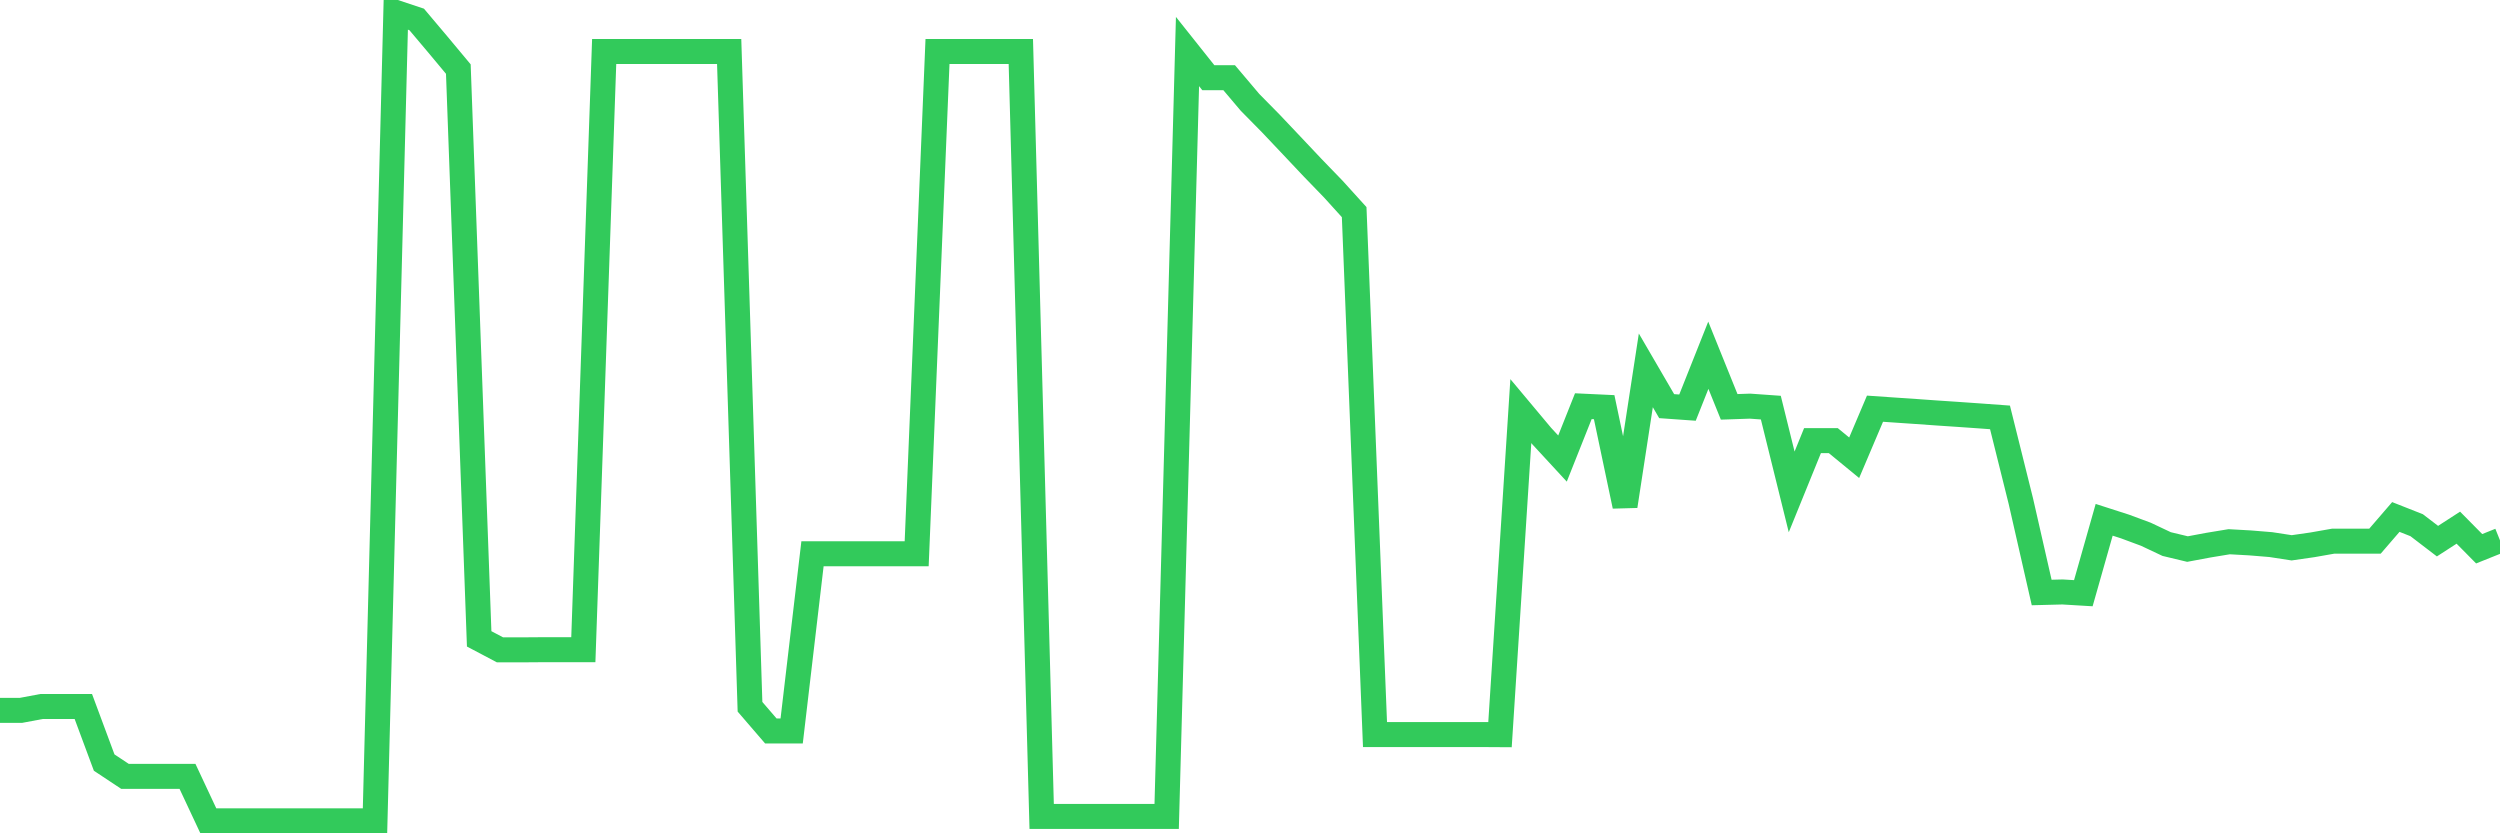 <svg
  xmlns="http://www.w3.org/2000/svg"
  xmlns:xlink="http://www.w3.org/1999/xlink"
  width="120"
  height="40"
  viewBox="0 0 120 40"
  preserveAspectRatio="none"
>
  <polyline
    points="0,34.099 1,34.099 2,33.911 3,33.911 4,33.911 5,36.603 6,37.266 7,37.266 8,37.266 9,37.266 10,39.4 11,39.4 12,39.4 13,39.4 14,39.4 15,39.4 16,39.4 17,39.4 18,39.4 19,0.6 20,0.932 21,2.117 22,3.316 23,30.665 24,31.193 25,31.193 26,31.186 27,31.186 28,31.186 29,2.473 30,2.473 31,2.473 32,2.473 33,2.473 34,2.473 35,2.473 36,33.925 37,35.086 38,35.086 39,26.58 40,26.58 41,26.58 42,26.58 43,26.58 44,26.58 45,2.473 46,2.473 47,2.473 48,2.473 49,2.473 50,39.19 51,39.19 52,39.19 53,39.19 54,39.188 55,39.188 56,39.188 57,2.473 58,3.73 59,3.73 60,4.912 61,5.927 62,6.984 63,8.044 64,9.078 65,10.182 66,35.258 67,35.258 68,35.258 69,35.258 70,35.258 71,35.258 72,35.264 73,19.733 74,20.928 75,22.011 76,19.497 77,19.544 78,24.291 79,17.777 80,19.495 81,19.566 82,17.051 83,19.529 84,19.495 85,19.566 86,23.611 87,21.151 88,21.151 89,21.972 90,19.617 91,19.686 92,19.754 93,19.825 94,19.892 95,19.962 96,20.035 97,24.051 98,28.44 99,28.414 100,28.474 101,24.95 102,25.272 103,25.643 104,26.115 105,26.355 106,26.168 107,26.003 108,26.059 109,26.141 110,26.295 111,26.151 112,25.975 113,25.975 114,25.975 115,24.815 116,25.21 117,25.975 118,25.328 119,26.34 120,25.939"
    fill="none"
    stroke="#32ca5b"
    stroke-width="1.2"
  >
  </polyline>
</svg>
